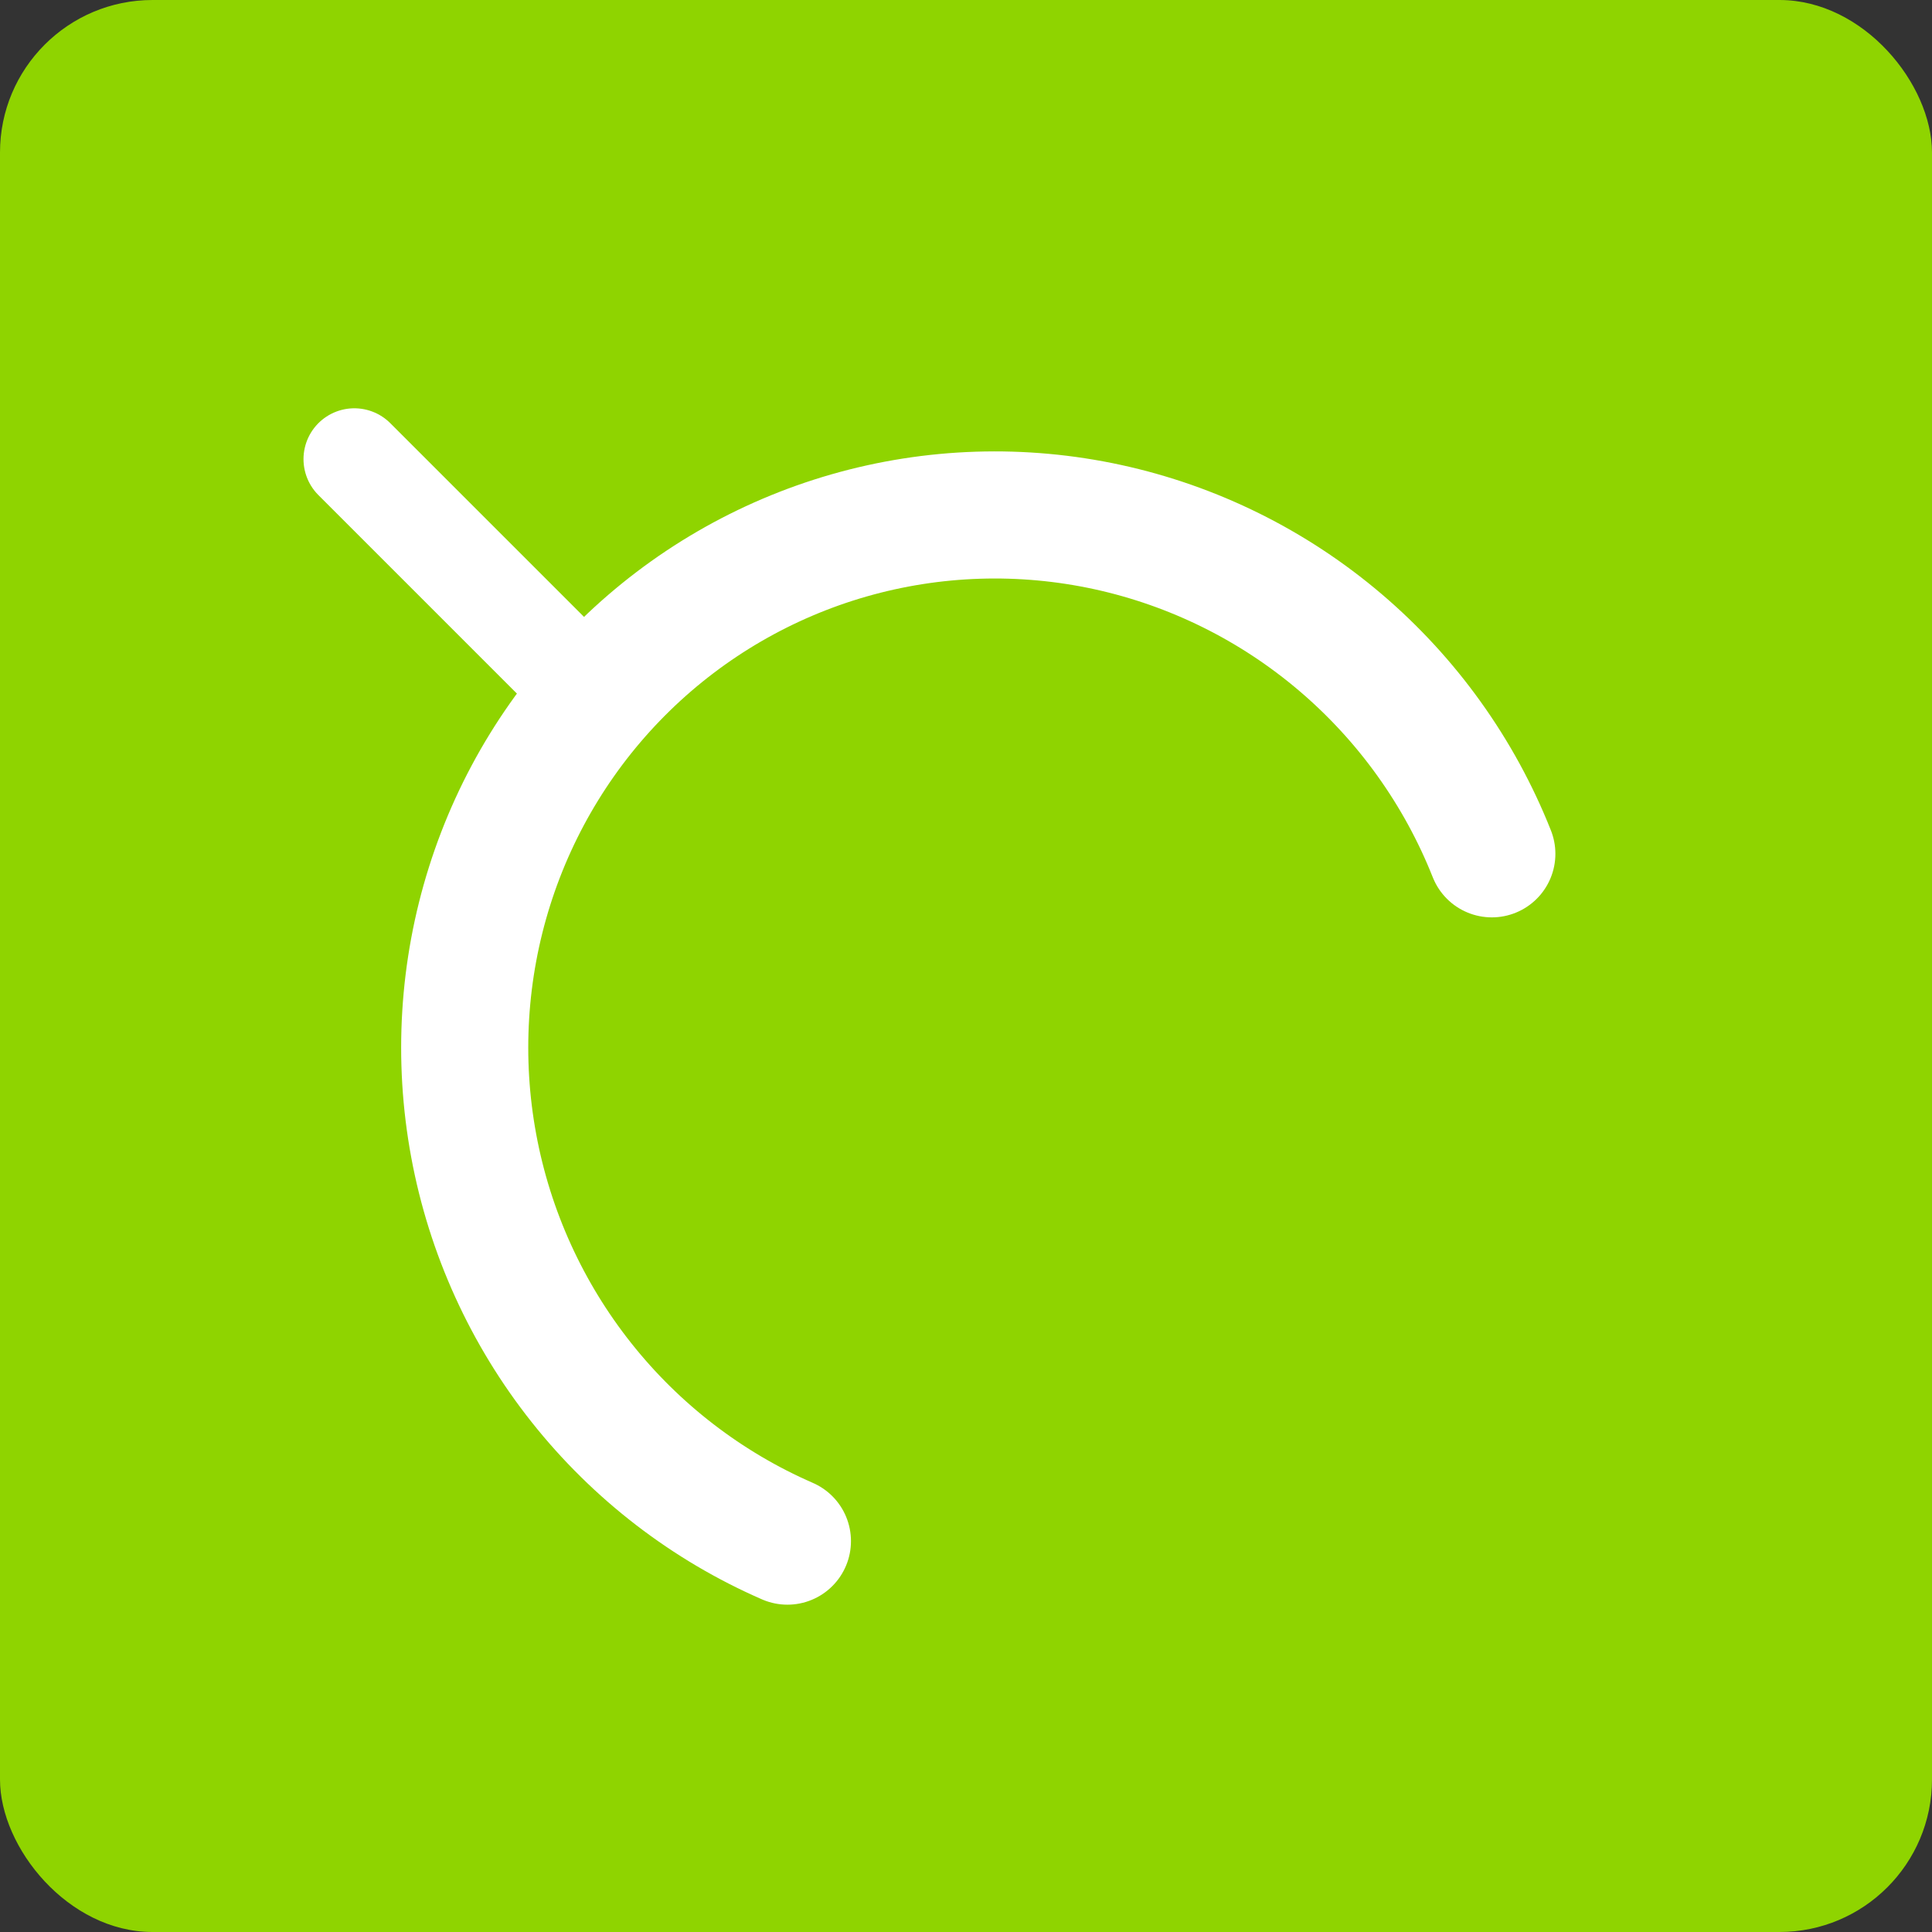 <?xml version="1.0" encoding="UTF-8"?> <svg xmlns="http://www.w3.org/2000/svg" width="76" height="76" viewBox="0 0 76 76" fill="none"><rect x="0" y="0" width="76" height="76" fill="#333333" stroke="none"/><rect width="76" height="76" rx="6" fill="#8FD400"></rect><path d="M58.685 33.587C57.407 30.366 55.358 27.508 52.722 25.266C50.086 23.024 46.944 21.468 43.573 20.734C40.202 20.001 36.708 20.114 33.398 21.062C30.089 22.011 27.068 23.766 24.601 26.172C22.135 28.578 20.3 31.561 19.259 34.857C18.218 38.153 18.004 41.66 18.634 45.067C19.264 48.474 20.72 51.676 22.873 54.389C25.026 57.103 27.808 59.244 30.975 60.624" stroke="white" stroke-width="5" stroke-linecap="round"></path><path d="M22.939 27.061L13.939 18.061" stroke="white" stroke-width="4" stroke-linecap="round"></path></svg> 